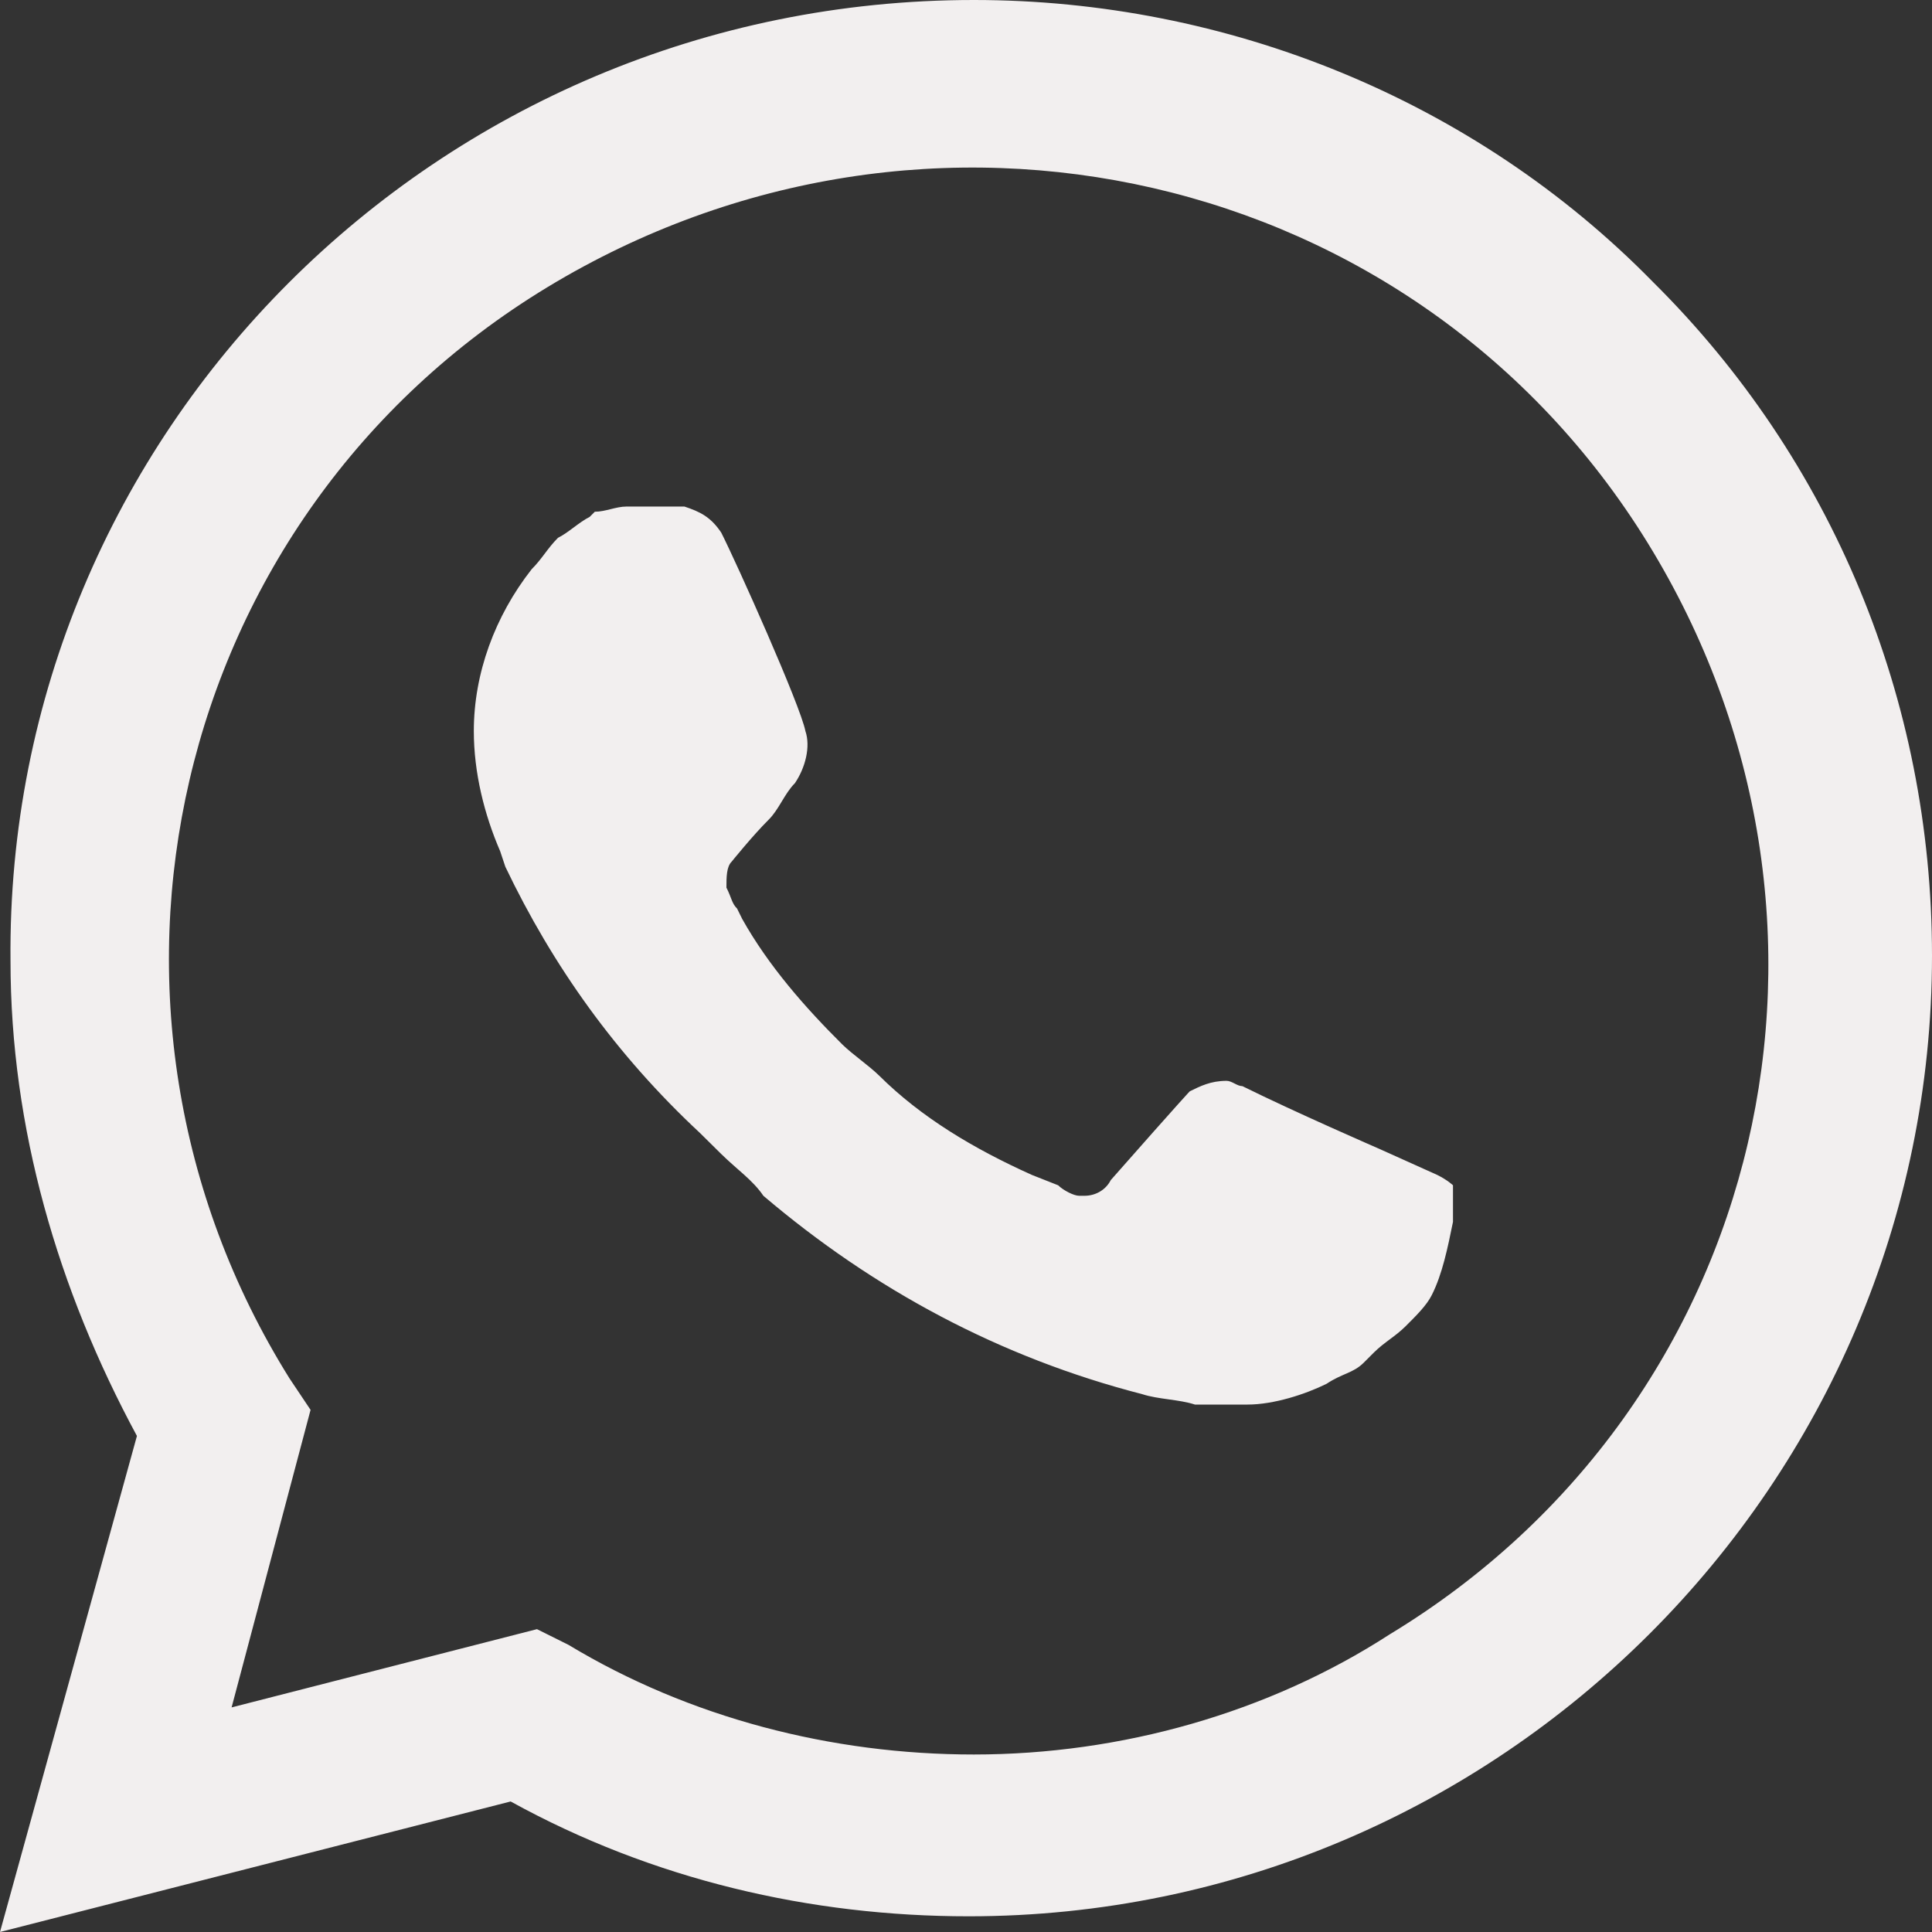 <?xml version="1.0" encoding="UTF-8"?> <svg xmlns="http://www.w3.org/2000/svg" width="16" height="16" viewBox="0 0 16 16" fill="none"><rect x="0" y="0" width="16" height="16" fill="#333333" stroke="none"/> <path d="M13.689 2.335C12.207 0.822 10.158 0 8.065 0C3.619 0 0.044 3.589 0.087 7.957C0.087 9.341 0.48 10.681 1.134 11.892L0 16L4.229 14.919C5.406 15.568 6.714 15.87 8.022 15.87C12.425 15.87 16 12.281 16 7.914C16 5.795 15.172 3.805 13.689 2.335ZM8.065 14.53C6.888 14.53 5.711 14.227 4.708 13.622L4.447 13.492L1.918 14.14L2.572 11.676L2.398 11.416C0.48 8.346 1.395 4.281 4.534 2.378C7.673 0.476 11.727 1.384 13.646 4.497C15.564 7.611 14.649 11.632 11.509 13.535C10.507 14.184 9.286 14.53 8.065 14.53ZM11.902 9.73L11.422 9.514C11.422 9.514 10.725 9.211 10.289 8.995C10.245 8.995 10.202 8.951 10.158 8.951C10.027 8.951 9.94 8.995 9.853 9.038C9.853 9.038 9.809 9.081 9.199 9.773C9.155 9.859 9.068 9.903 8.981 9.903H8.937C8.894 9.903 8.807 9.859 8.763 9.816L8.545 9.73C8.065 9.514 7.629 9.254 7.281 8.908C7.193 8.822 7.063 8.735 6.975 8.649C6.67 8.346 6.365 8 6.147 7.611L6.104 7.524C6.06 7.481 6.06 7.438 6.016 7.351C6.016 7.265 6.016 7.178 6.06 7.135C6.06 7.135 6.234 6.919 6.365 6.789C6.452 6.703 6.496 6.573 6.583 6.486C6.67 6.357 6.714 6.184 6.67 6.054C6.627 5.838 6.104 4.67 5.973 4.411C5.886 4.281 5.798 4.238 5.668 4.195H5.537C5.45 4.195 5.319 4.195 5.188 4.195C5.101 4.195 5.014 4.238 4.926 4.238L4.883 4.281C4.796 4.324 4.708 4.411 4.621 4.454C4.534 4.541 4.49 4.627 4.403 4.714C4.098 5.103 3.924 5.578 3.924 6.054C3.924 6.4 4.011 6.746 4.142 7.049L4.185 7.178C4.578 8 5.101 8.735 5.798 9.384L5.973 9.557C6.104 9.686 6.234 9.773 6.322 9.903C7.237 10.681 8.283 11.243 9.46 11.546C9.591 11.589 9.766 11.589 9.896 11.632C10.027 11.632 10.202 11.632 10.332 11.632C10.55 11.632 10.812 11.546 10.986 11.46C11.117 11.373 11.204 11.373 11.292 11.287L11.379 11.2C11.466 11.114 11.553 11.07 11.64 10.984C11.727 10.897 11.815 10.811 11.858 10.724C11.945 10.551 11.989 10.335 12.033 10.119C12.033 10.032 12.033 9.903 12.033 9.816C12.033 9.816 11.989 9.773 11.902 9.73Z" fill="#F2EFEF"></path> </svg> 